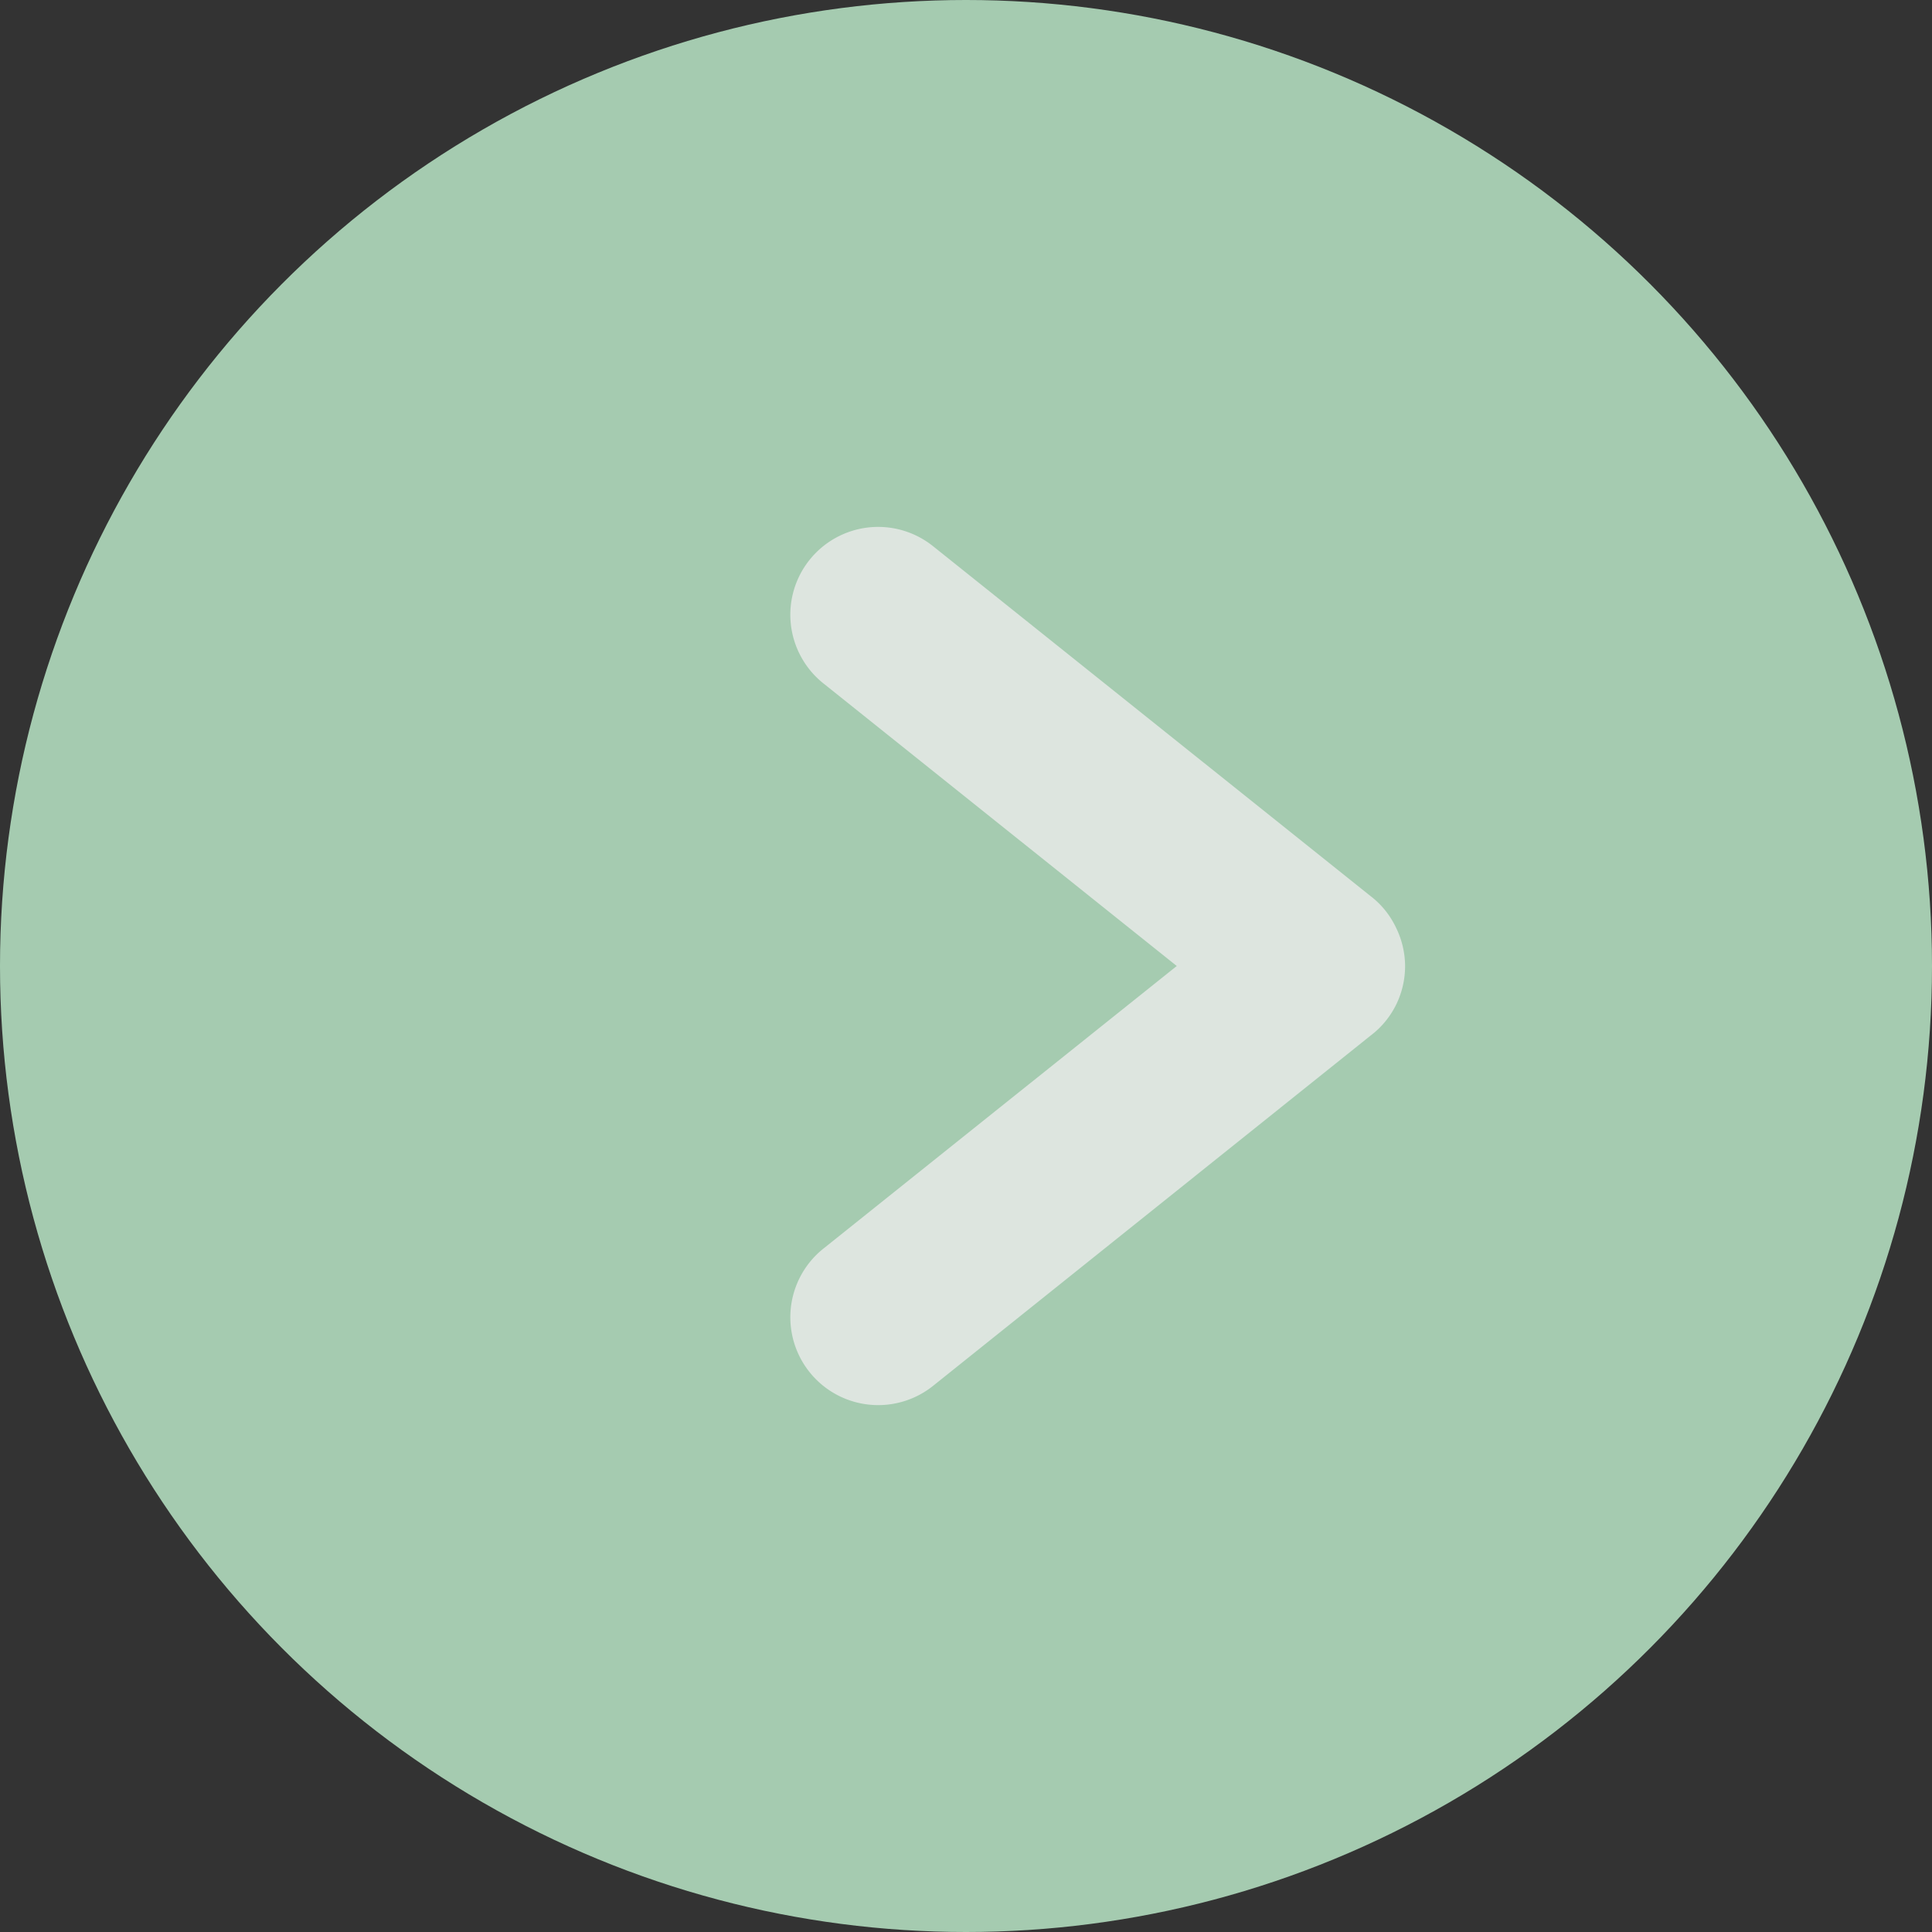 <svg xmlns="http://www.w3.org/2000/svg" width="22" height="22" viewBox="0 0 22 22"><rect x="0" y="0" width="22" height="22" fill="#333333" stroke="none"/><g opacity="0.9"><circle cx="11" cy="11" r="11" fill="#b1dcbe"/><path d="M4-1a1,1,0,0,1,.426.095.993.993,0,0,1,.282.2,1,1,0,0,1,.086.1L8.781,4.375A1,1,0,0,1,7.219,5.625L4,1.6.781,5.625a1,1,0,0,1-1.406.156A1,1,0,0,1-1,5a1,1,0,0,1,.219-.624L3.205-.608a1,1,0,0,1,.088-.1A.994.994,0,0,1,3.57-.9,1,1,0,0,1,4-1Z" transform="translate(15 7) rotate(90)" fill="#fff" opacity="0.8"/></g></svg>